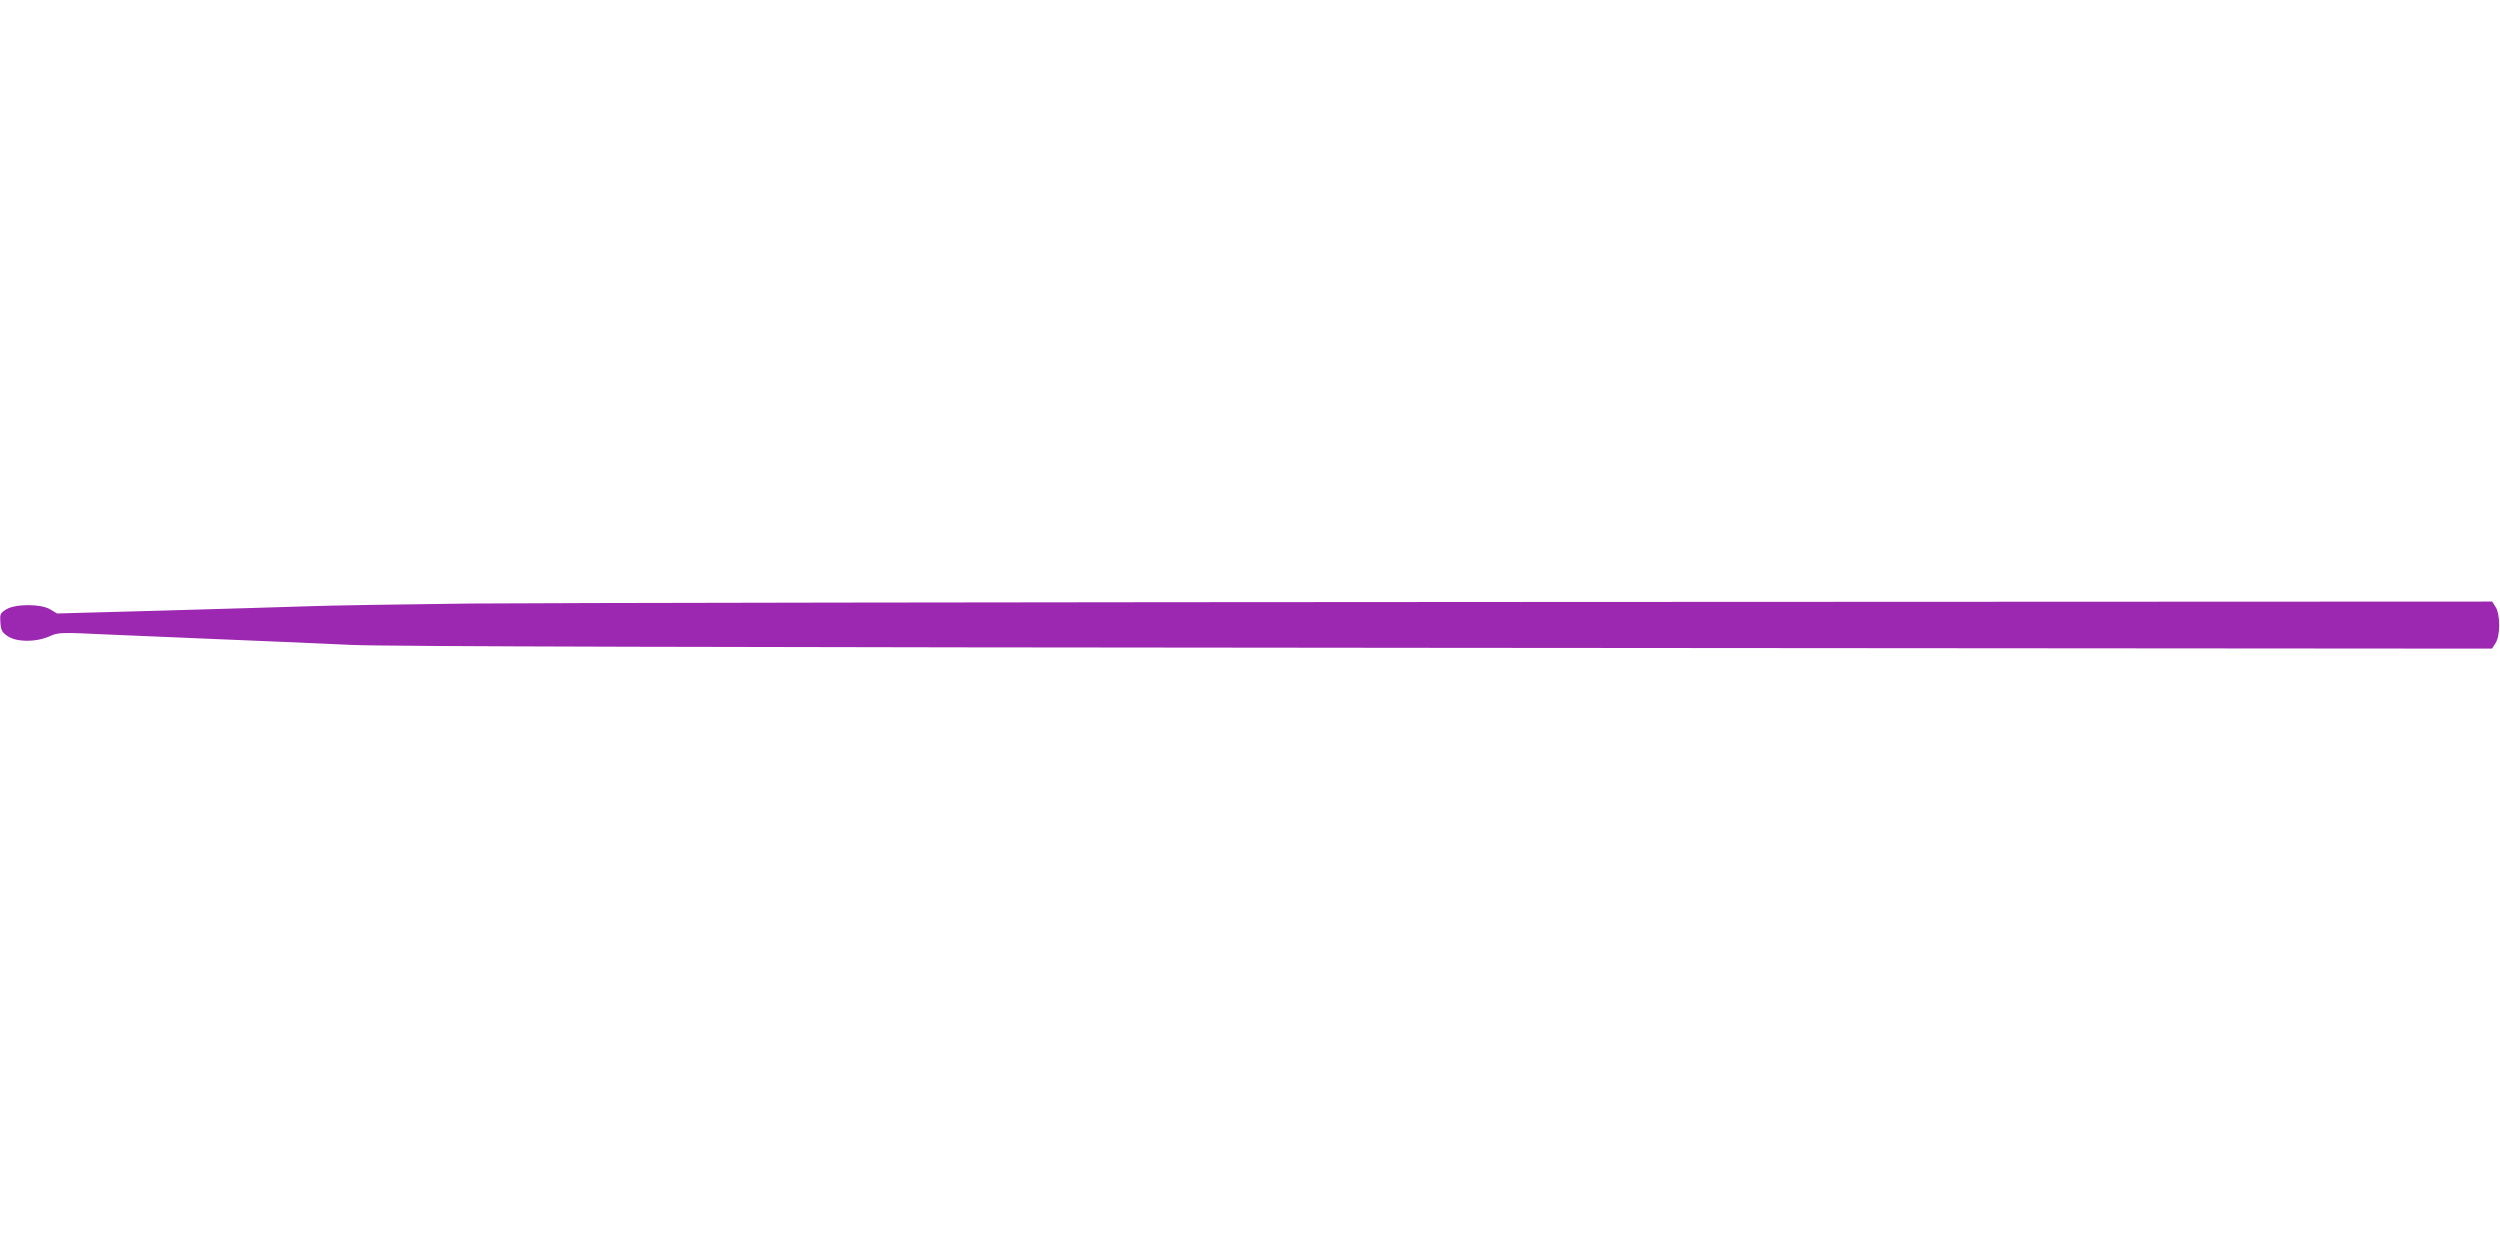 <?xml version="1.0" standalone="no"?>
<!DOCTYPE svg PUBLIC "-//W3C//DTD SVG 20010904//EN"
 "http://www.w3.org/TR/2001/REC-SVG-20010904/DTD/svg10.dtd">
<svg version="1.0" xmlns="http://www.w3.org/2000/svg"
 width="1280pt" height="640pt" viewBox="0 0 1280 640"
 preserveAspectRatio="xMidYMid meet">
<g transform="translate(0,640) scale(0.1,-0.1)"
fill="#9c27b0" stroke="none">
<path d="M2410 3310 c-349 -4 -723 -10 -830 -14 -107 -4 -441 -13 -741 -22
l-547 -15 -33 20 c-48 30 -180 30 -227 1 -31 -19 -33 -24 -30 -67 3 -41 8 -50
37 -70 46 -31 142 -32 212 -2 49 22 54 22 307 10 141 -6 419 -18 617 -26 198
-8 479 -20 625 -27 191 -8 1751 -12 5612 -15 l5347 -4 18 28 c25 37 25 148 0
186 l-17 27 -4858 -2 c-2671 -1 -5143 -5 -5492 -8z"/>
</g>
</svg>
